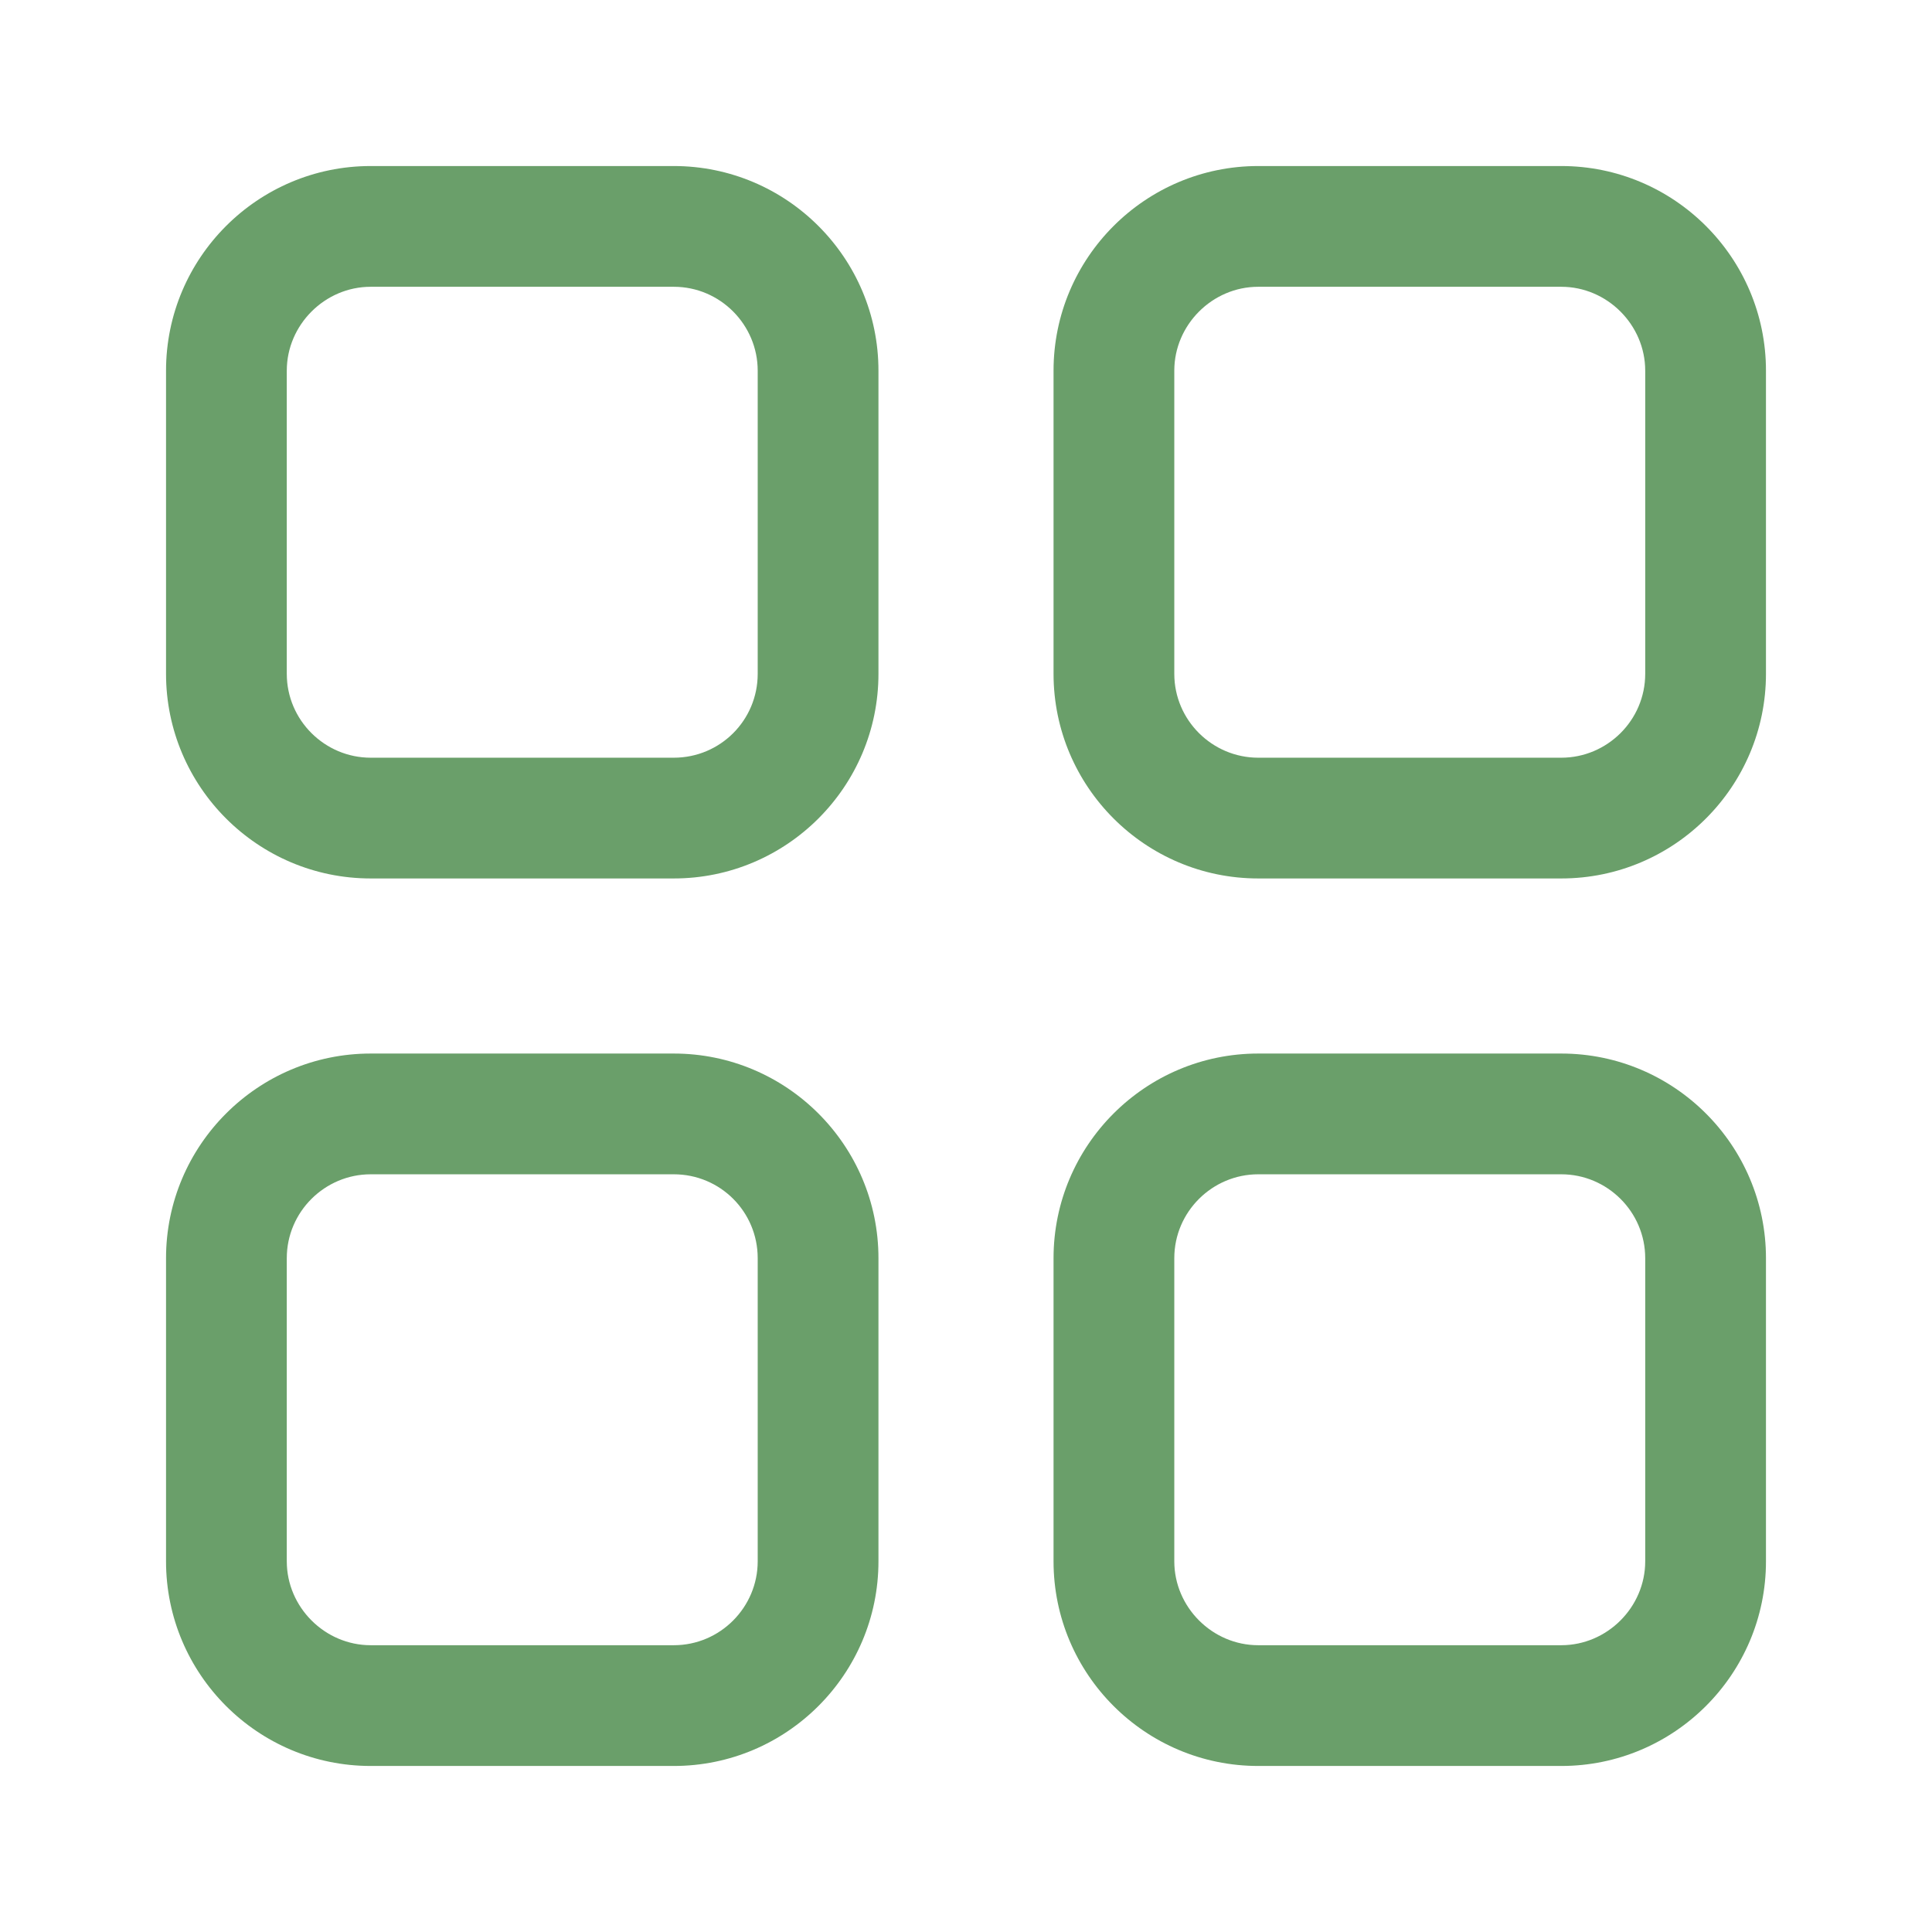 <svg fill="#6a9f6a" enable-background="new 0 0 32 32" height="512" viewBox="0 0 32 32" width="512" xmlns="http://www.w3.org/2000/svg"><g id="Layer_1"><g><path d="m25.86 17.45h-5.02c-1.87 0-3.39 1.52-3.39 3.39v5.02c0 1.87 1.52 3.39 3.39 3.39h5.02c1.87 0 3.39-1.52 3.39-3.39v-5.02c0-1.87-1.52-3.39-3.39-3.39zm1.39 8.41c0 .76-.63 1.39-1.39 1.39h-5.02c-.76 0-1.39-.63-1.39-1.39v-5.02c0-.77.63-1.39 1.39-1.39h5.02c.76 0 1.39.62 1.39 1.39z"></path><path d="m25.86 2.75h-5.02c-1.87 0-3.39 1.52-3.39 3.39v5.02c0 1.87 1.52 3.39 3.39 3.39h5.02c1.87 0 3.39-1.52 3.39-3.39v-5.02c0-1.87-1.52-3.39-3.39-3.39zm1.39 8.41c0 .77-.63 1.39-1.39 1.39h-5.02c-.76 0-1.39-.62-1.39-1.39v-5.02c0-.76.63-1.39 1.39-1.39h5.02c.76 0 1.39.63 1.39 1.39z"></path><path d="m11.16 17.45h-5.02c-1.87 0-3.39 1.52-3.39 3.39v5.02c0 1.87 1.52 3.39 3.39 3.39h5.02c1.87 0 3.39-1.52 3.39-3.39v-5.02c0-1.87-1.52-3.39-3.39-3.39zm1.39 8.41c0 .76-.62 1.39-1.39 1.39h-5.02c-.76 0-1.39-.63-1.39-1.39v-5.02c0-.77.63-1.39 1.39-1.39h5.02c.77 0 1.39.62 1.39 1.39z"></path><path d="m11.16 2.75h-5.02c-1.87 0-3.39 1.52-3.39 3.39v5.02c0 1.87 1.52 3.39 3.39 3.39h5.02c1.87 0 3.39-1.52 3.39-3.39v-5.02c0-1.87-1.52-3.39-3.39-3.39zm1.39 8.41c0 .77-.62 1.39-1.39 1.39h-5.02c-.76 0-1.39-.62-1.39-1.39v-5.02c0-.76.63-1.39 1.39-1.39h5.02c.77 0 1.39.63 1.39 1.39z"></path></g></g></svg>